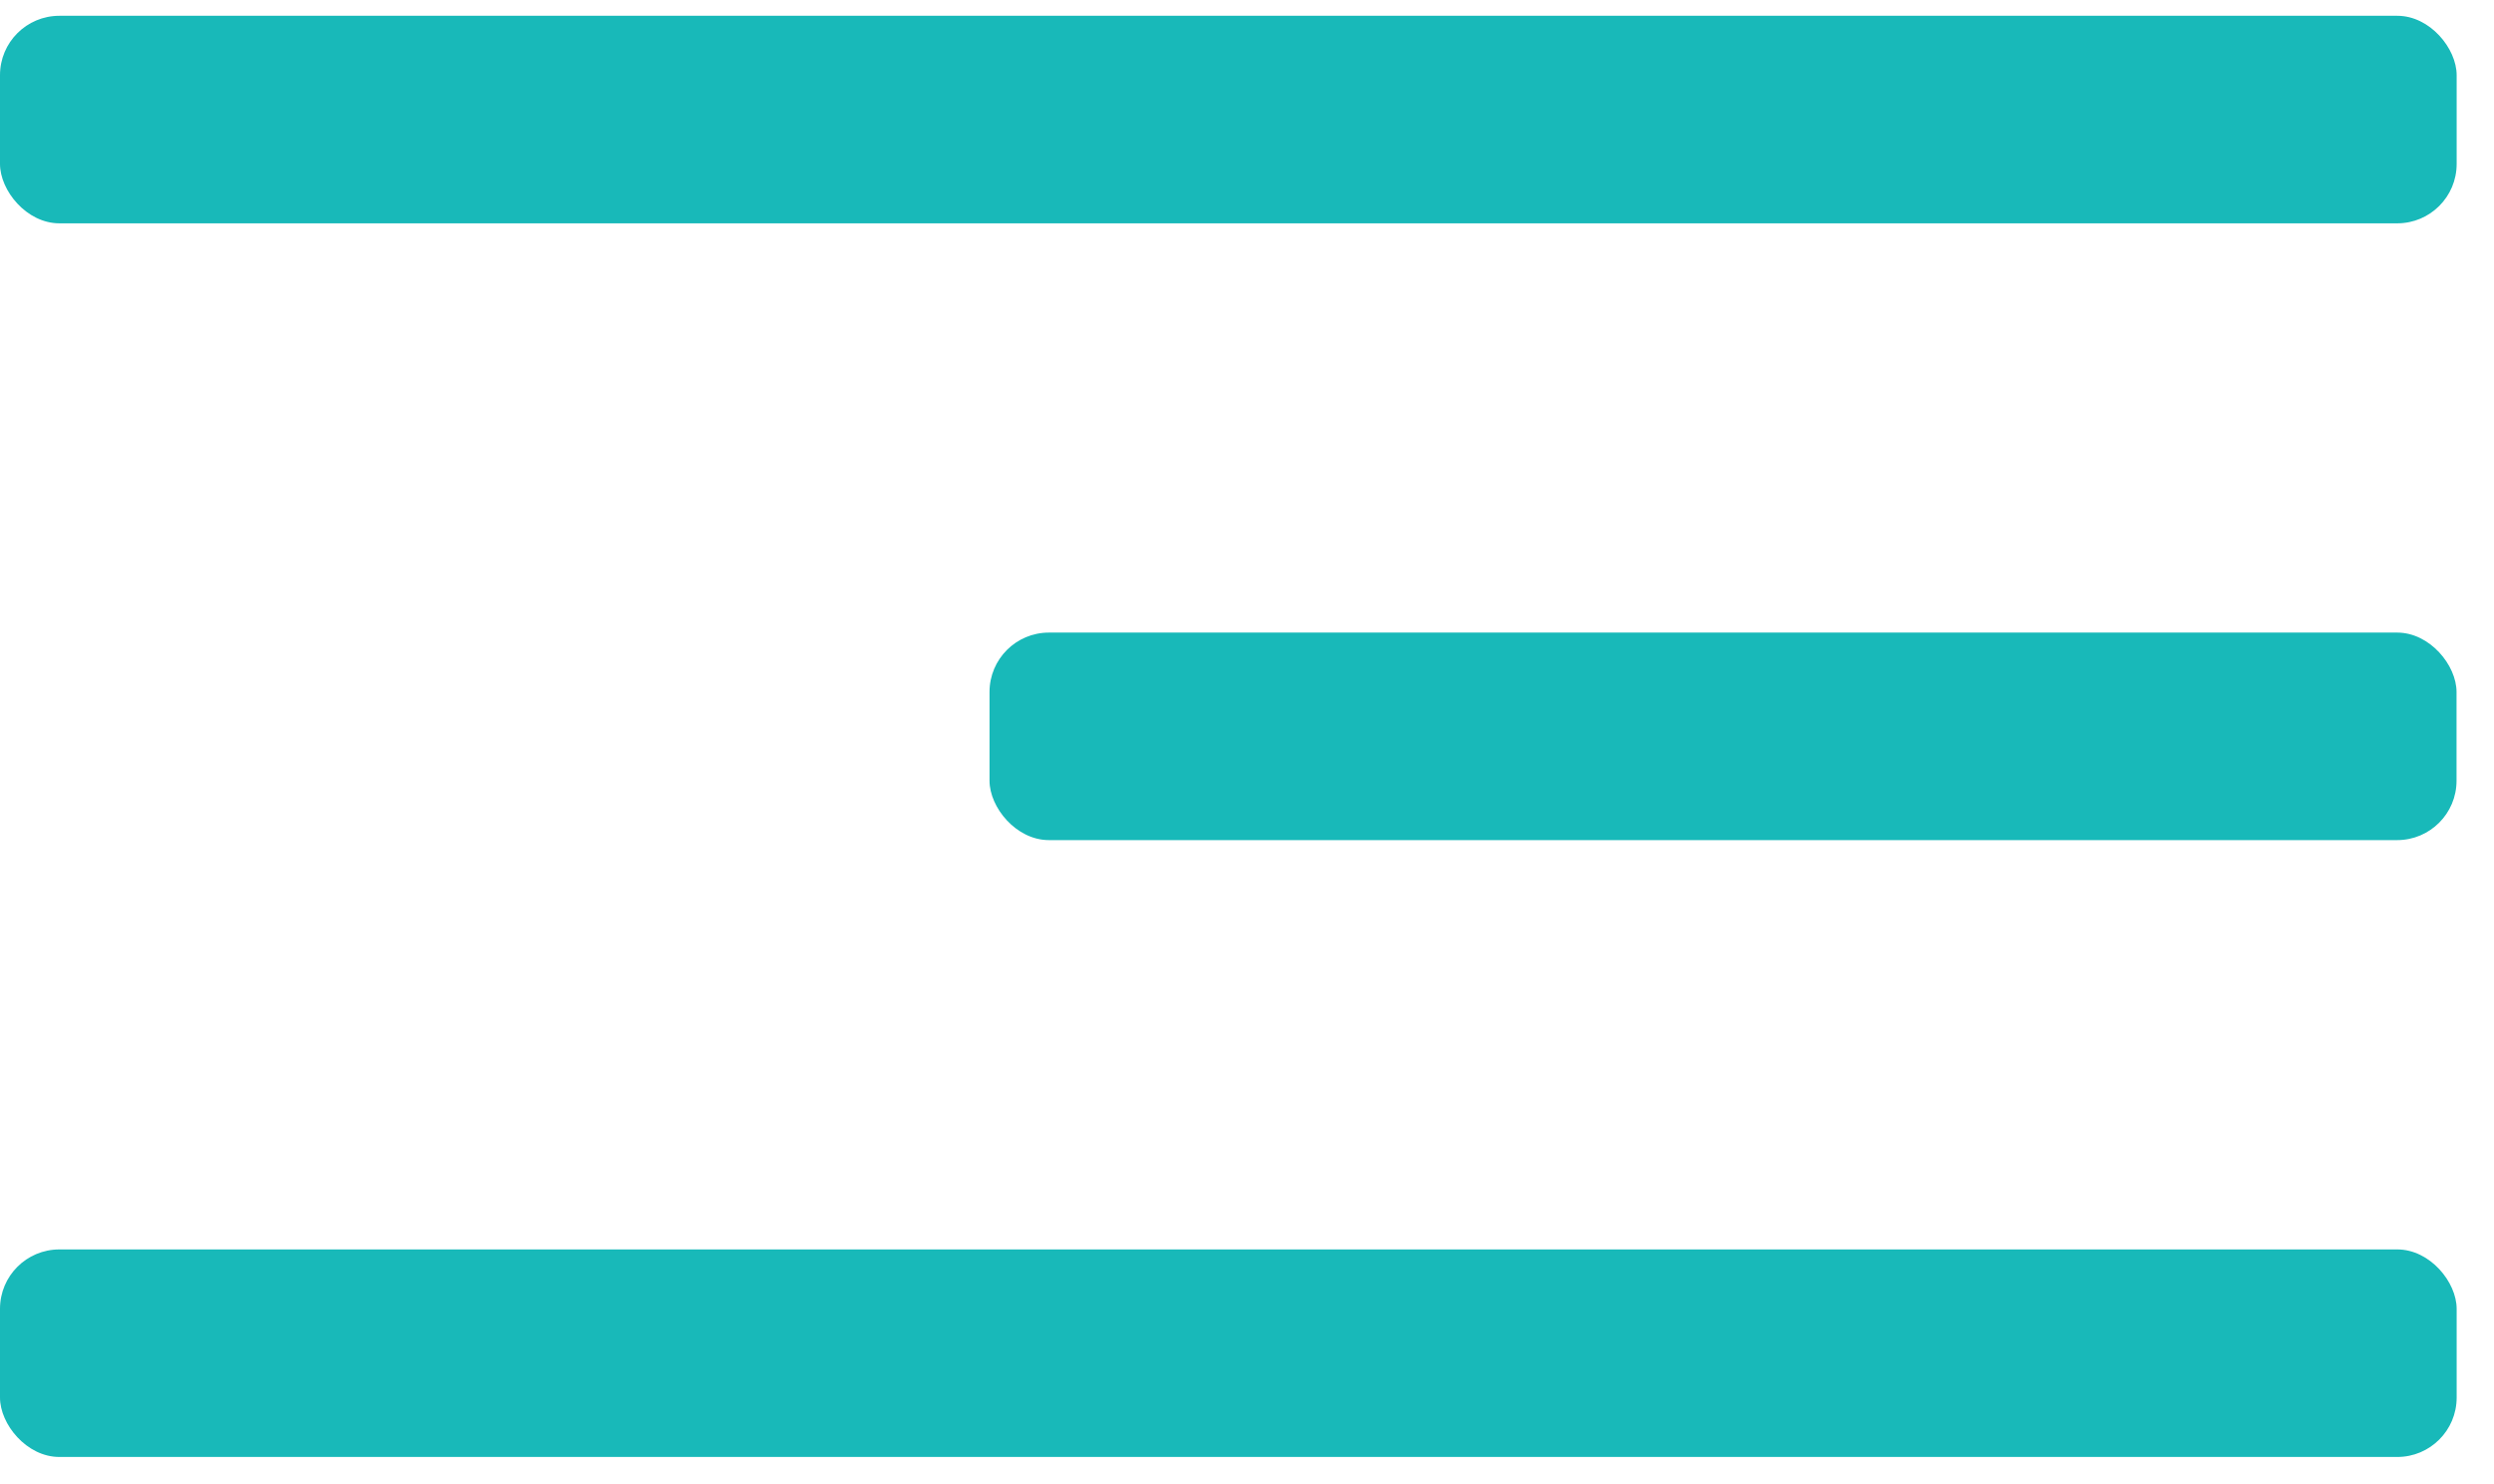 <?xml version="1.0" encoding="UTF-8"?> <svg xmlns="http://www.w3.org/2000/svg" width="42" height="25" viewBox="0 0 42 25" fill="none"><rect y="0.266" width="41.371" height="3.496" rx="1" fill="#18B9B9"></rect><rect y="21.047" width="41.371" height="3.496" rx="1" fill="#18B9B9"></rect><rect x="16.664" y="10.656" width="24.705" height="3.496" rx="1" fill="#18B9B9"></rect></svg> 